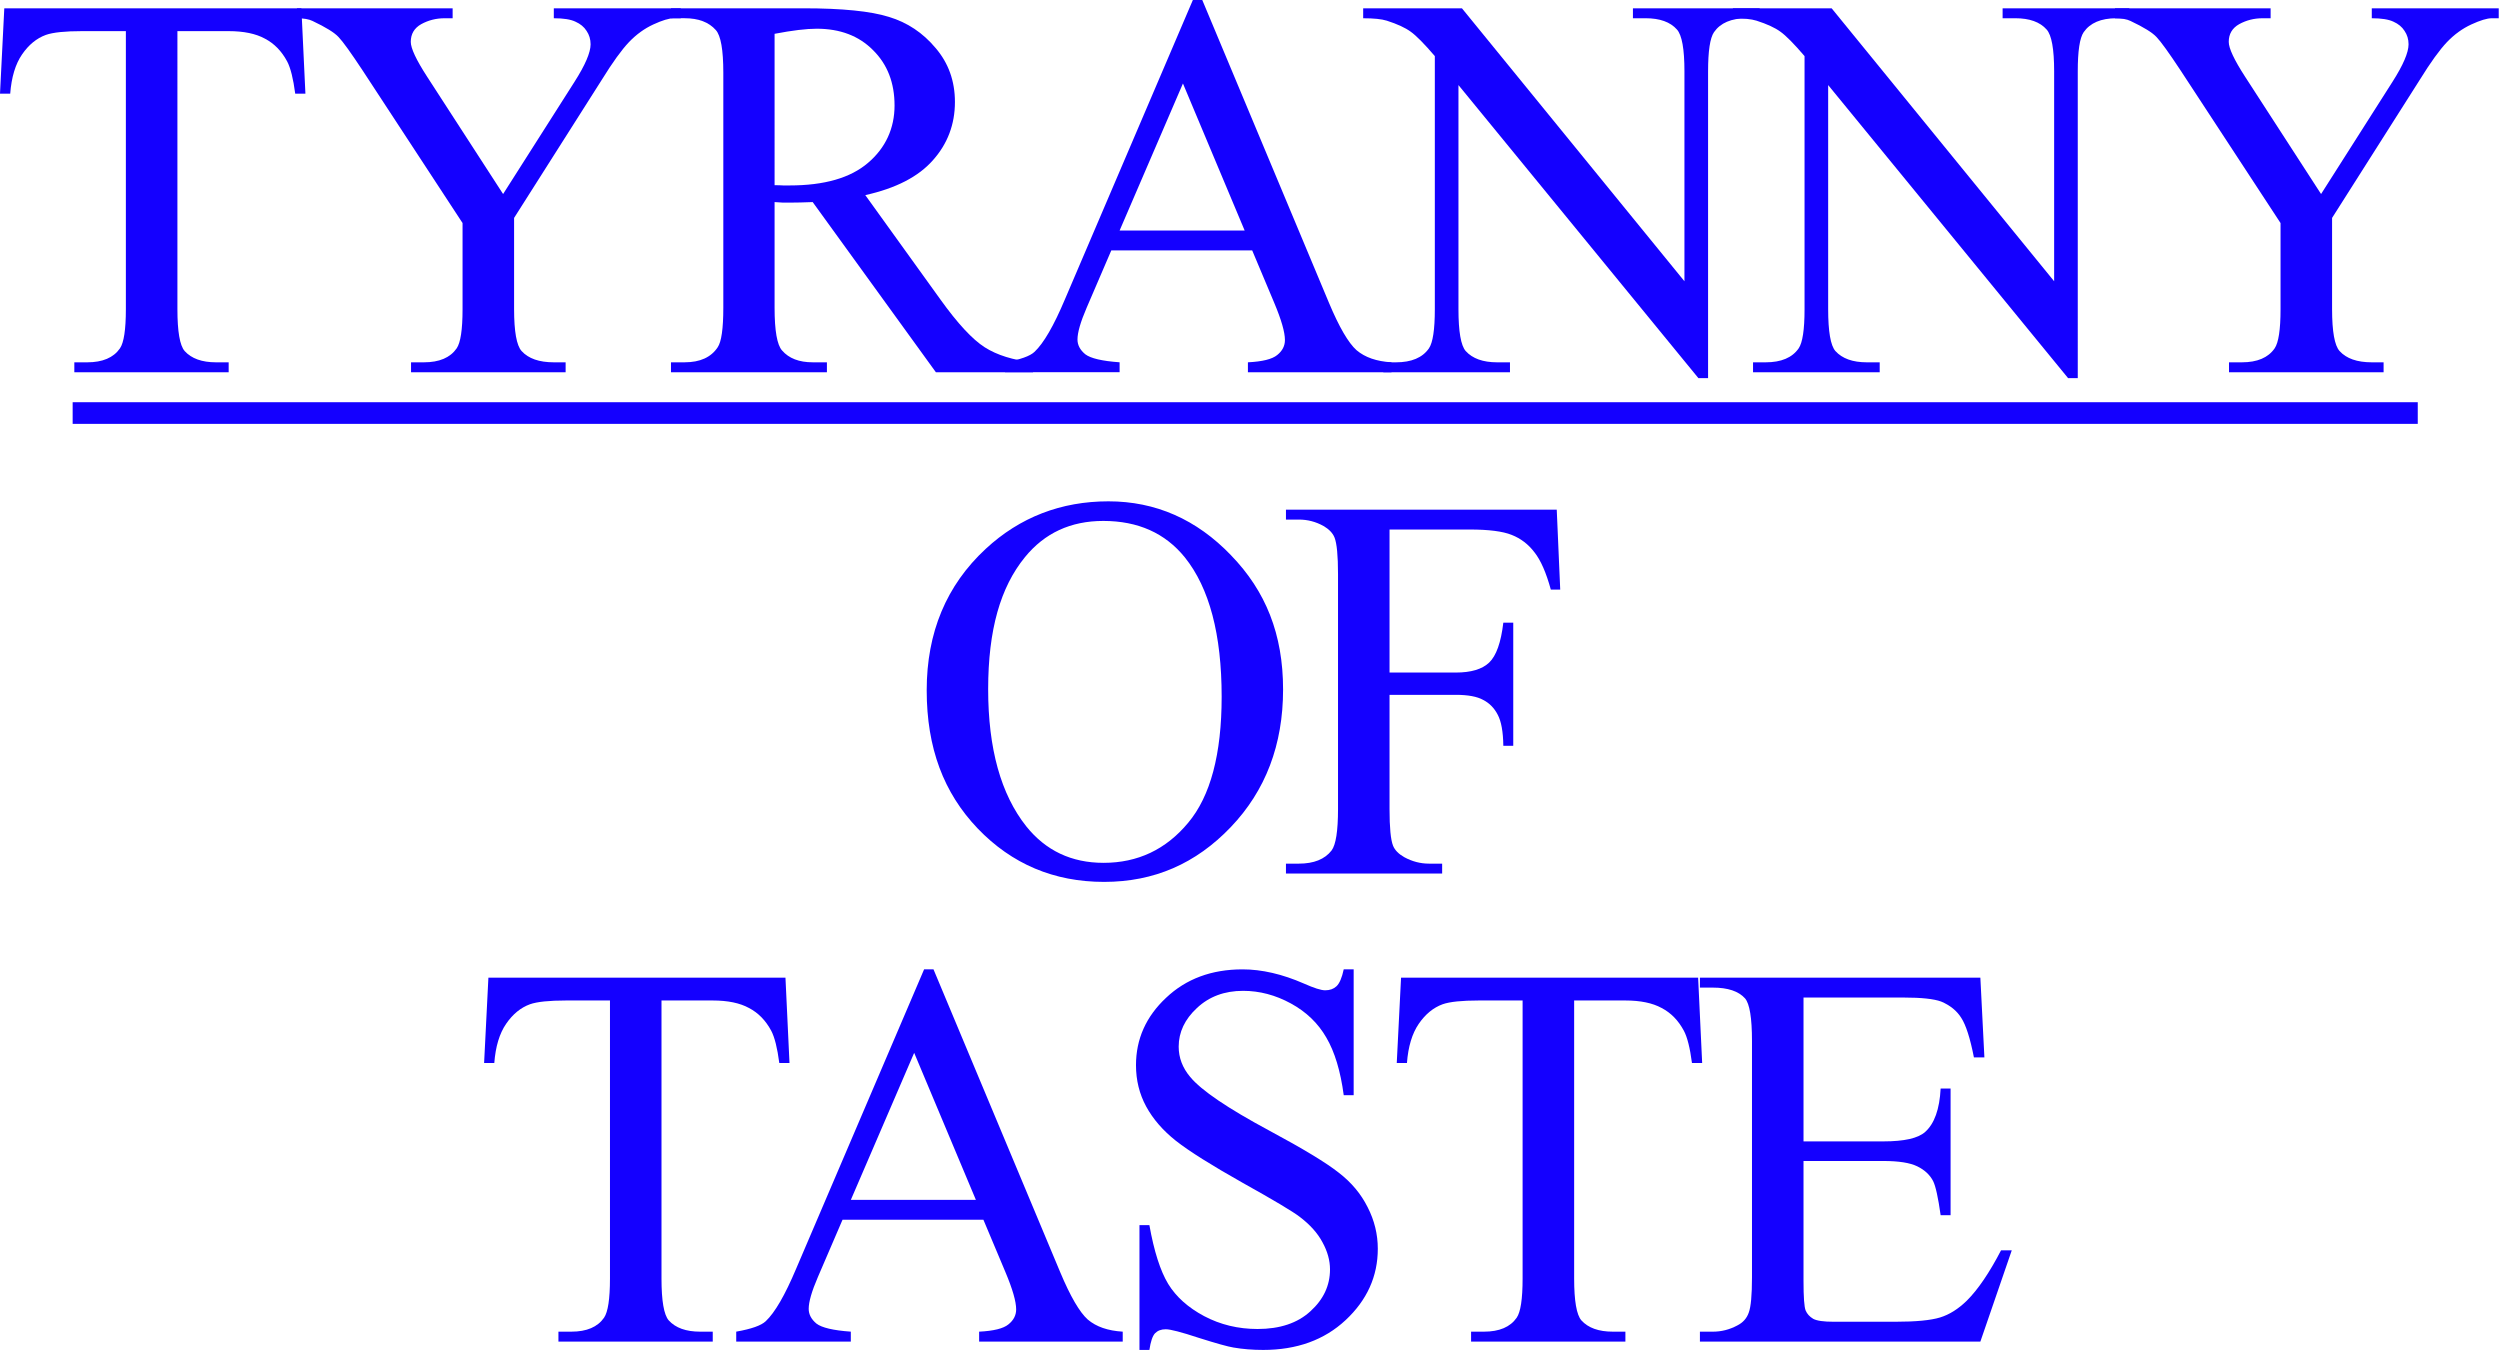 <?xml version="1.0" encoding="UTF-8"?><svg id="Layer_1" xmlns="http://www.w3.org/2000/svg" viewBox="0 0 1501 811"><defs><style>.cls-1{fill:#1400ff;}</style></defs><path class="cls-1" d="M180.95,5l2.42,51.24h-6.12c-1.18-9.02-2.79-15.47-4.83-19.34-3.33-6.23-7.79-10.8-13.37-13.7-5.48-3.01-12.73-4.51-21.75-4.51h-30.78V185.63c0,13.43,1.45,21.81,4.35,25.14,4.08,4.51,10.37,6.77,18.85,6.77h7.57v5.96H44.63v-5.96h7.73c9.24,0,15.79-2.79,19.66-8.38,2.36-3.44,3.55-11.28,3.55-23.52V18.69h-26.26c-10.21,0-17.46,.75-21.75,2.26-5.59,2.04-10.37,5.96-14.34,11.76-3.97,5.8-6.34,13.64-7.09,23.53H0L2.58,5H180.95Z"/><path class="cls-1" d="M332.51,5h76.21v5.96h-4.19c-2.79,0-6.88,1.24-12.25,3.71-5.37,2.47-10.26,6.02-14.66,10.63-4.4,4.62-9.83,12.14-16.27,22.56l-52.69,82.98v54.79c0,13.43,1.5,21.81,4.51,25.14,4.08,4.51,10.53,6.77,19.34,6.77h7.09v5.96h-92.81v-5.96h7.73c9.24,0,15.79-2.79,19.66-8.38,2.36-3.44,3.54-11.28,3.54-23.52v-51.72l-59.94-91.52c-7.09-10.74-11.92-17.46-14.5-20.14-2.47-2.69-7.68-5.91-15.63-9.67-2.15-1.07-5.26-1.61-9.35-1.61V5h93.46v5.96h-4.83c-5.05,0-9.72,1.18-14.02,3.54-4.19,2.36-6.28,5.91-6.28,10.63,0,3.87,3.28,10.85,9.83,20.95l45.6,70.42,42.86-67.35c6.45-10.1,9.67-17.62,9.67-22.56,0-3.01-.81-5.69-2.42-8.06-1.5-2.36-3.71-4.19-6.61-5.48-2.9-1.4-7.25-2.09-13.05-2.09V5Z"/><path class="cls-1" d="M591.23,208.51c-7.41-4.73-16.27-14.29-26.59-28.68l-45.12-62.68c18.37-4.08,31.9-11.06,40.61-20.95,8.81-9.88,13.21-21.54,13.21-34.97,0-12.57-3.87-23.36-11.6-32.39-7.63-9.13-16.97-15.36-28.04-18.69-10.96-3.44-28.04-5.16-51.24-5.16h-79.6v5.96h8.22c8.27,0,14.5,2.36,18.69,7.09,3.01,3.33,4.51,11.87,4.51,25.62V184.82c0,12.46-1.13,20.36-3.38,23.69-3.97,6.01-10.58,9.02-19.82,9.02h-8.22v5.96h93.62v-5.96h-8.54c-8.16,0-14.29-2.36-18.37-7.09-3.01-3.33-4.51-11.87-4.51-25.62v-63.49c1.72,.11,3.38,.22,5,.32h4.51c3.44,0,7.9-.11,13.37-.32l73.96,102.16h58.33v-5.96c-11.92-1.29-21.59-4.3-29-9.02Zm-117.14-97.16h-3.71c-1.5-.11-3.28-.16-5.32-.16V20.3c10.63-2.04,19.07-3.06,25.3-3.06,14.07,0,25.35,4.3,33.84,12.89,8.59,8.49,12.89,19.55,12.89,33.19s-5.32,25.46-15.95,34.48c-10.53,9.02-26.21,13.54-47.05,13.54Z"/><path class="cls-1" d="M814.49,210.28c-4.94-4.4-10.47-13.91-16.6-28.52L721.84,0h-5.64l-76.86,179.82c-6.66,15.79-12.73,26.26-18.21,31.42-2.69,2.58-8.59,4.67-17.72,6.28v5.96h68.8v-5.96c-10.53-.75-17.4-2.36-20.62-4.83-3.12-2.58-4.67-5.53-4.67-8.86,0-4.19,1.83-10.53,5.48-19.01l14.82-34.48h84.59l13.21,31.42c4.3,10.21,6.45,17.67,6.45,22.4,0,3.54-1.56,6.55-4.67,9.02-3.01,2.47-8.86,3.92-17.56,4.35v5.96h86.21v-5.96c-8.92-.54-15.9-2.95-20.95-7.25Zm-142.28-71.86l38.03-88.3,37.06,88.3h-75.09Z"/><path class="cls-1" d="M818.46,5h59.3l133.58,163.87V42.86c0-13.43-1.5-21.81-4.51-25.14-3.98-4.51-10.26-6.77-18.85-6.77h-7.57V5h76.06v5.96h-7.74c-9.24,0-15.79,2.79-19.66,8.38-2.36,3.44-3.54,11.28-3.54,23.53V227.04h-5.8L875.66,51.08V185.63c0,13.43,1.45,21.81,4.35,25.14,4.08,4.51,10.37,6.77,18.85,6.77h7.73v5.96h-76.05v-5.96h7.57c9.35,0,15.95-2.79,19.82-8.38,2.36-3.44,3.54-11.28,3.54-23.52V33.68c-6.34-7.41-11.17-12.3-14.5-14.66-3.22-2.36-8-4.57-14.34-6.61-3.12-.97-7.84-1.45-14.18-1.45V5Z"/><path class="cls-1" d="M1040.43,5h59.3l133.58,163.87V42.86c0-13.43-1.51-21.81-4.52-25.14-3.97-4.51-10.25-6.77-18.85-6.77h-7.57V5h76.05v5.96h-7.73c-9.24,0-15.79,2.79-19.66,8.38-2.36,3.44-3.54,11.28-3.54,23.53V227.04h-5.8l-144.06-175.96V185.63c0,13.43,1.45,21.81,4.35,25.14,4.09,4.51,10.37,6.77,18.86,6.77h7.73v5.96h-76.05v-5.96h7.57c9.34,0,15.95-2.79,19.82-8.38,2.36-3.44,3.54-11.28,3.54-23.52V33.68c-6.33-7.41-11.17-12.3-14.5-14.66-3.22-2.36-8-4.57-14.34-6.61-3.11-.97-7.84-1.45-14.18-1.45V5Z"/><path class="cls-1" d="M1424.02,5h76.22v5.96h-4.19c-2.79,0-6.88,1.24-12.25,3.71-5.37,2.47-10.26,6.02-14.66,10.63-4.4,4.62-9.83,12.14-16.27,22.56l-52.69,82.98v54.79c0,13.43,1.5,21.81,4.51,25.14,4.08,4.51,10.52,6.77,19.33,6.77h7.09v5.96h-92.81v-5.96h7.74c9.23,0,15.79-2.79,19.65-8.38,2.37-3.44,3.55-11.28,3.55-23.52v-51.72l-59.94-91.52c-7.09-10.74-11.93-17.46-14.51-20.14-2.47-2.69-7.68-5.91-15.63-9.67-2.14-1.07-5.26-1.61-9.34-1.61V5h93.46v5.96h-4.84c-5.05,0-9.72,1.18-14.02,3.54-4.19,2.36-6.28,5.91-6.28,10.63,0,3.87,3.28,10.85,9.83,20.95l45.6,70.42,42.86-67.35c6.45-10.1,9.67-17.62,9.67-22.56,0-3.01-.81-5.69-2.42-8.06-1.5-2.36-3.7-4.19-6.6-5.48-2.91-1.4-7.26-2.09-13.06-2.09V5Z"/><path class="cls-1" d="M739.12,333.39c-20.73-21.59-45.28-32.39-73.64-32.39s-53.12,9.51-73.64,28.52c-23.63,21.91-35.45,50.22-35.45,84.92s10.21,61.61,30.61,82.98c20.52,21.38,45.82,32.07,75.89,32.07s55.11-10.96,76.05-32.87,31.42-49.47,31.42-82.66-10.42-59.08-31.26-80.57Zm-25.78,160.65c-13.32,16.01-30.24,24.01-50.76,24.01-19.23,0-34.7-7.3-46.41-21.91-15.25-19.23-22.88-46.67-22.88-82.34s7.36-61.23,22.08-79.28c11.82-14.5,27.5-21.75,47.05-21.75,20.84,0,37.17,7.3,48.98,21.91,14.72,18.37,22.08,46.24,22.08,83.63,0,34.48-6.71,59.73-20.14,75.73Z"/><path class="cls-1" d="M834.28,317.92v85.88h39.8c9.13,0,15.79-1.99,19.98-5.96,4.3-4.08,7.14-12.08,8.54-24.01h5.96v73.96h-5.96c-.11-8.49-1.24-14.72-3.38-18.69-2.04-3.97-4.94-6.93-8.7-8.86-3.65-2.04-9.13-3.06-16.44-3.06h-39.8v68.64c0,11.07,.7,18.37,2.1,21.91,1.07,2.69,3.33,4.99,6.77,6.93,4.73,2.58,9.67,3.87,14.82,3.87h7.9v5.96h-93.78v-5.96h7.73c9.02,0,15.58-2.63,19.66-7.9,2.58-3.44,3.87-11.71,3.87-24.82v-141.15c0-11.07-.7-18.37-2.09-21.91-1.07-2.69-3.28-4.99-6.61-6.93-4.62-2.58-9.56-3.87-14.83-3.87h-7.73v-5.96h162.58l2.09,48.02h-5.64c-2.79-10.2-6.07-17.67-9.83-22.4-3.65-4.83-8.22-8.32-13.7-10.47-5.37-2.15-13.75-3.22-25.14-3.22h-48.18Z"/><path class="cls-1" d="M471.59,587l2.42,51.24h-6.12c-1.18-9.02-2.79-15.47-4.83-19.34-3.33-6.23-7.79-10.8-13.37-13.7-5.48-3.01-12.73-4.51-21.75-4.51h-30.78v166.93c0,13.43,1.45,21.81,4.35,25.14,4.08,4.51,10.37,6.77,18.85,6.77h7.57v5.96h-92.65v-5.96h7.73c9.24,0,15.79-2.79,19.66-8.38,2.36-3.44,3.55-11.28,3.55-23.53v-166.93h-26.27c-10.2,0-17.46,.75-21.75,2.26-5.59,2.04-10.37,5.96-14.34,11.76-3.98,5.8-6.34,13.64-7.09,23.53h-6.12l2.58-51.24h178.37Z"/><path class="cls-1" d="M653.12,792.28c-4.94-4.4-10.47-13.91-16.6-28.52l-76.05-181.76h-5.64l-76.86,179.82c-6.66,15.79-12.73,26.27-18.21,31.42-2.69,2.58-8.59,4.67-17.73,6.28v5.96h68.8v-5.96c-10.53-.75-17.4-2.36-20.62-4.83-3.11-2.58-4.67-5.53-4.67-8.86,0-4.19,1.83-10.53,5.48-19.01l14.83-34.48h84.59l13.21,31.42c4.3,10.2,6.45,17.67,6.45,22.4,0,3.54-1.56,6.55-4.67,9.02-3.01,2.47-8.86,3.92-17.56,4.35v5.96h86.21v-5.96c-8.92-.54-15.9-2.95-20.95-7.25Zm-142.28-71.86l38.03-88.3,37.06,88.3h-75.09Z"/><path class="cls-1" d="M812.74,582v75.57h-5.96c-1.93-14.5-5.42-26.05-10.47-34.64-4.94-8.59-12.03-15.42-21.27-20.46-9.24-5.05-18.8-7.57-28.68-7.57-11.17,0-20.41,3.44-27.72,10.31-7.3,6.77-10.96,14.5-10.96,23.2,0,6.66,2.31,12.73,6.93,18.21,6.66,8.06,22.51,18.8,47.53,32.23,20.41,10.96,34.32,19.39,41.73,25.3,7.52,5.8,13.27,12.68,17.24,20.62,4.08,7.95,6.12,16.28,6.12,24.98,0,16.54-6.45,30.83-19.34,42.86-12.78,11.92-29.27,17.89-49.47,17.89-6.34,0-12.3-.48-17.89-1.45-3.33-.54-10.26-2.47-20.79-5.8-10.42-3.44-17.03-5.16-19.82-5.16s-4.83,.81-6.45,2.42c-1.5,1.61-2.63,4.94-3.38,9.99h-5.96v-74.93h5.96c2.79,15.68,6.55,27.45,11.28,35.29,4.73,7.73,11.92,14.18,21.59,19.34,9.78,5.16,20.46,7.73,32.07,7.73,13.43,0,24.01-3.54,31.74-10.64,7.84-7.09,11.76-15.47,11.76-25.14,0-5.37-1.5-10.8-4.51-16.27-2.9-5.48-7.47-10.58-13.7-15.31-4.19-3.22-15.63-10.04-34.32-20.46-18.69-10.53-32.01-18.91-39.96-25.14-7.84-6.23-13.8-13.11-17.88-20.62-4.08-7.52-6.12-15.79-6.12-24.82,0-15.68,6.02-29.17,18.05-40.44,12.03-11.39,27.34-17.08,45.92-17.08,11.6,0,23.9,2.85,36.9,8.54,6.02,2.68,10.26,4.03,12.73,4.03,2.79,0,5.05-.81,6.77-2.42,1.83-1.72,3.28-5.1,4.35-10.15h5.96Z"/><path class="cls-1" d="M1019.56,587l2.42,51.24h-6.12c-1.18-9.02-2.79-15.47-4.84-19.34-3.33-6.23-7.78-10.8-13.37-13.7-5.48-3.01-12.73-4.51-21.75-4.51h-30.78v166.93c0,13.43,1.45,21.81,4.35,25.14,4.08,4.51,10.37,6.77,18.85,6.77h7.57v5.96h-92.65v-5.96h7.73c9.24,0,15.79-2.79,19.66-8.38,2.36-3.44,3.54-11.28,3.54-23.53v-166.93h-26.26c-10.21,0-17.46,.75-21.75,2.26-5.59,2.04-10.37,5.96-14.34,11.76-3.98,5.8-6.34,13.64-7.09,23.53h-6.12l2.58-51.24h178.37Z"/><path class="cls-1" d="M1082.83,598.92v86.37h48.01c12.46,0,20.79-1.88,24.98-5.64,5.58-4.94,8.7-13.64,9.34-26.1h5.97v76.05h-5.97c-1.5-10.63-3-17.46-4.51-20.46-1.93-3.76-5.1-6.71-9.5-8.86-4.41-2.15-11.18-3.22-20.31-3.22h-48.01v72.03c0,9.67,.42,15.58,1.28,17.73,.86,2.04,2.37,3.71,4.52,4.99,2.14,1.18,6.23,1.77,12.24,1.77h37.06c12.36,0,21.33-.86,26.91-2.58,5.59-1.72,10.96-5.1,16.11-10.15,6.67-6.66,13.49-16.7,20.47-30.13h6.44l-18.85,54.78h-168.38v-5.96h7.73c5.16,0,10.05-1.24,14.67-3.71,3.43-1.72,5.74-4.3,6.92-7.73,1.29-3.44,1.94-10.47,1.94-21.11v-141.96c0-13.86-1.4-22.4-4.19-25.62-3.87-4.3-10.31-6.45-19.34-6.45h-7.73v-5.96h168.38l2.42,47.86h-6.29c-2.25-11.49-4.78-19.39-7.57-23.69-2.68-4.3-6.71-7.57-12.08-9.83-4.3-1.61-11.87-2.42-22.72-2.42h-59.94Z"/><rect class="cls-1" x="43.62" y="241.49" width="1408" height="13"/></svg>